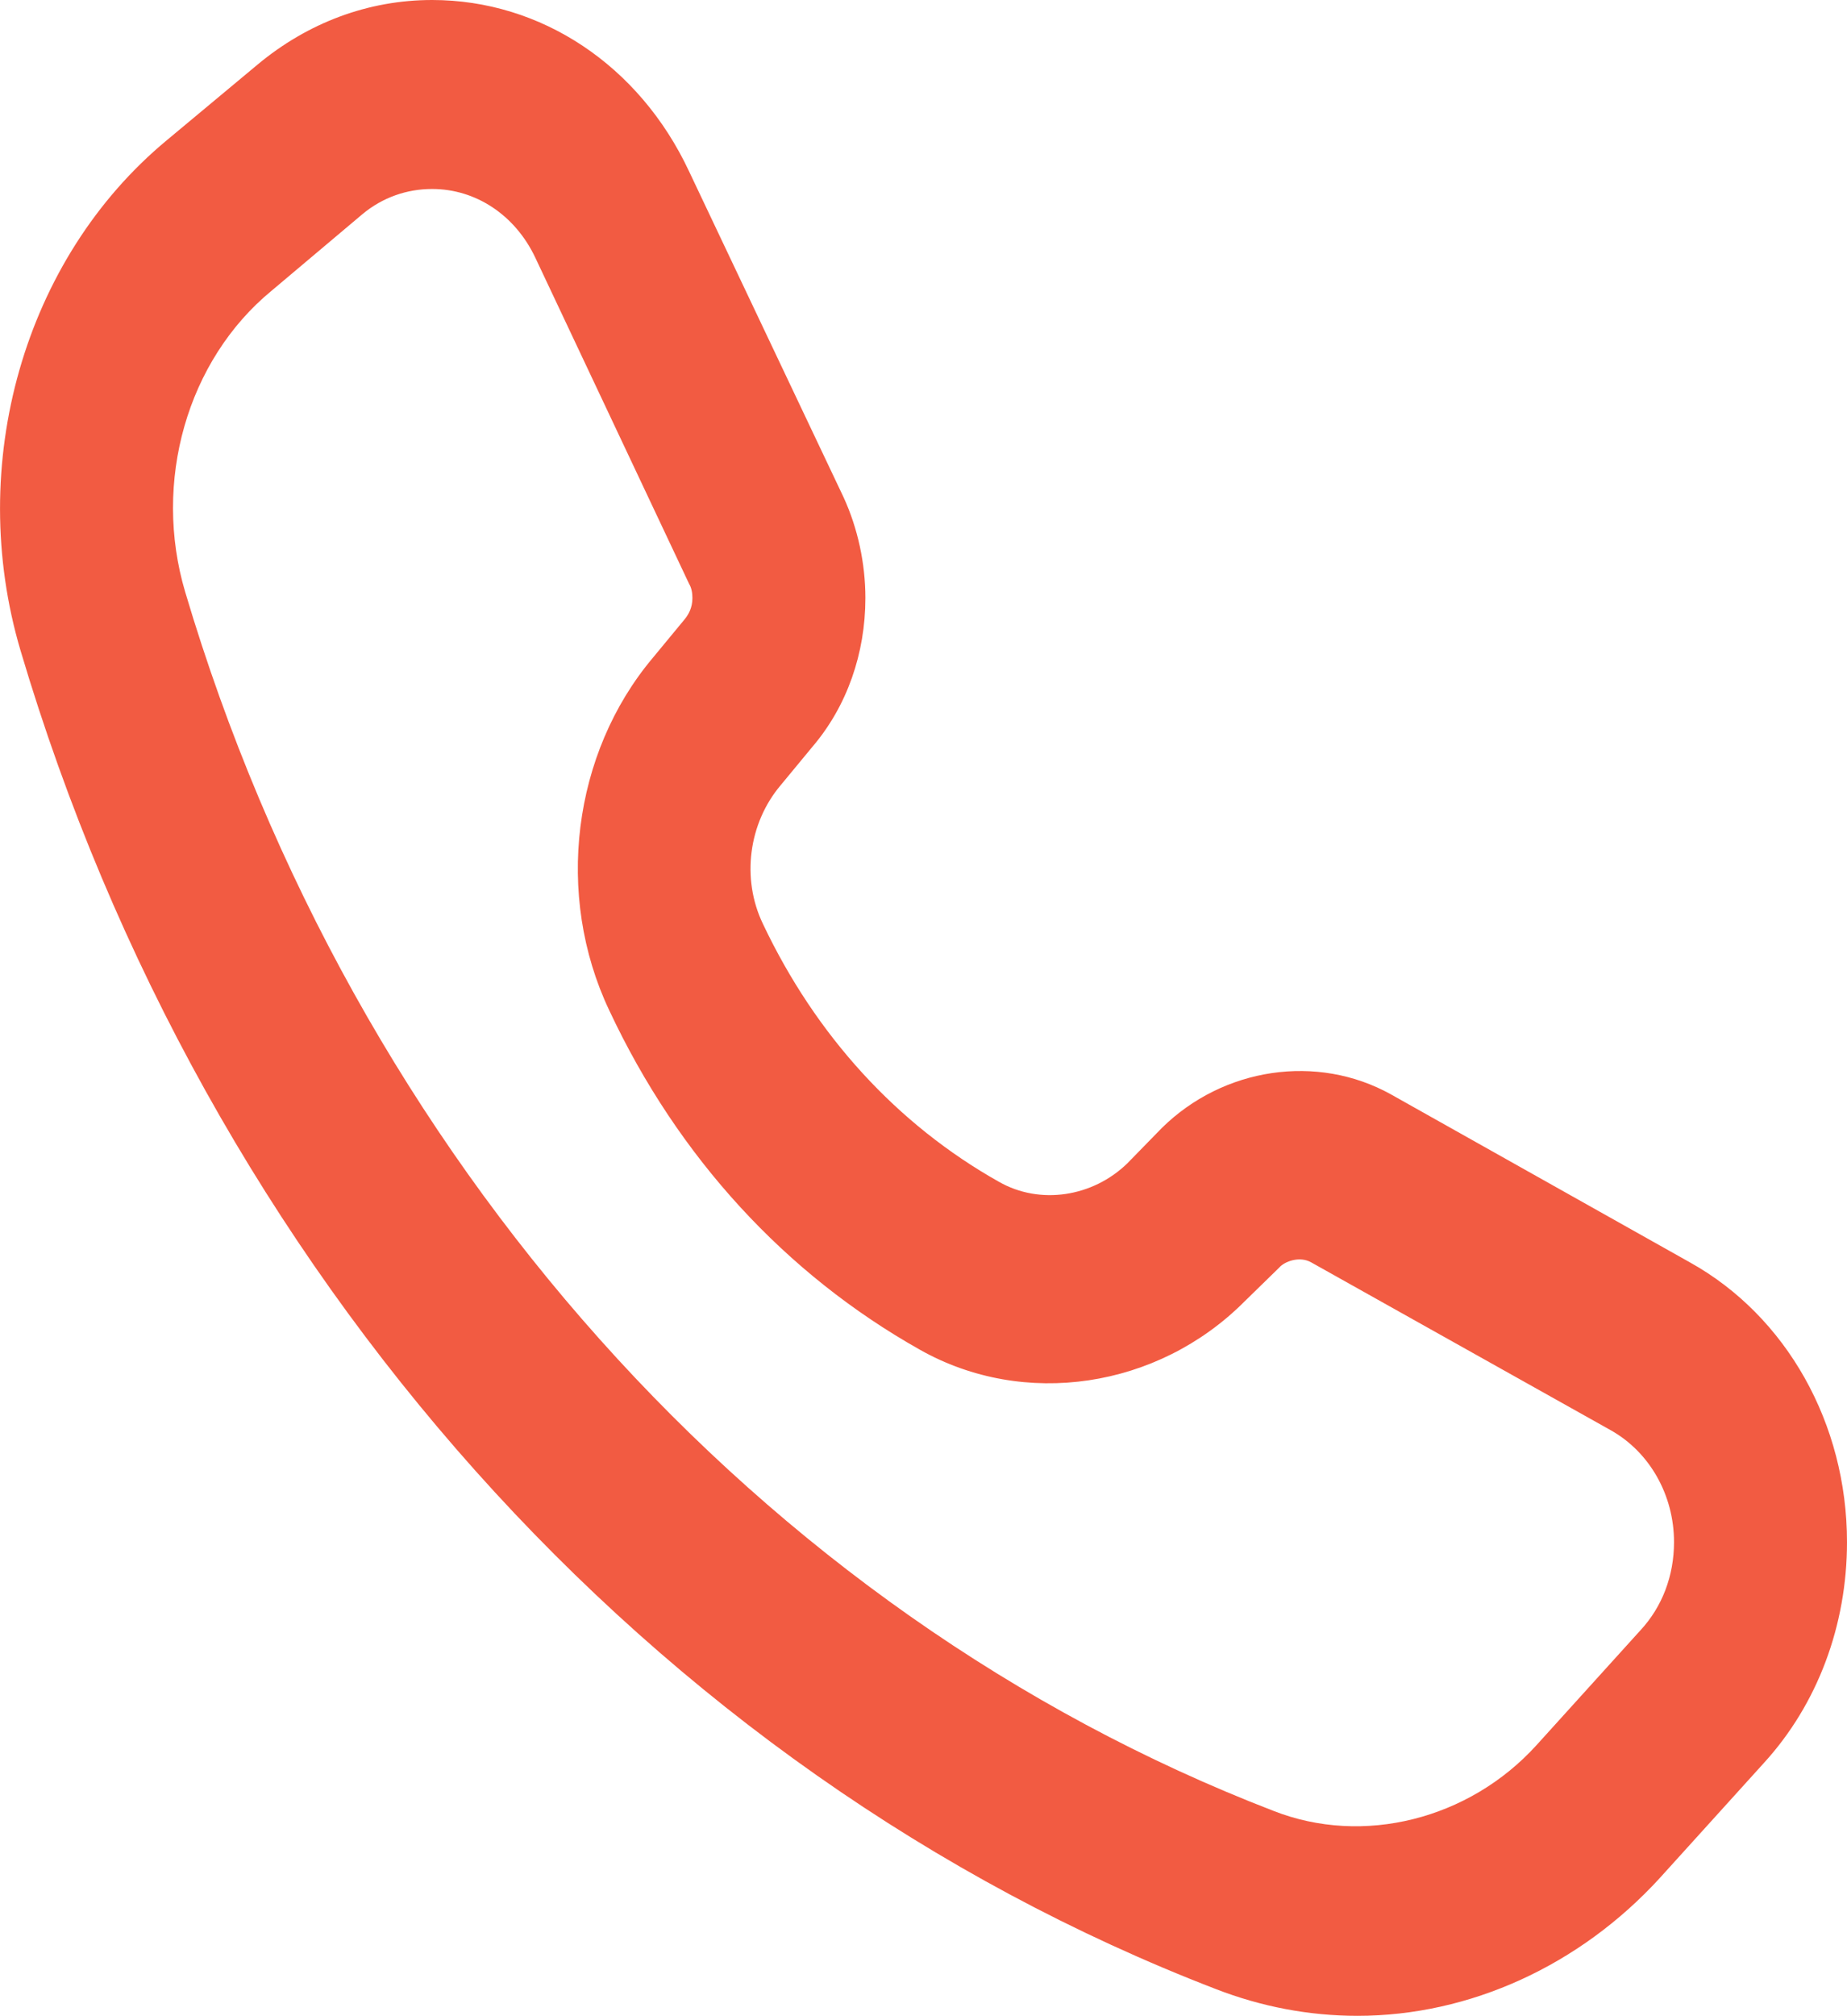 <?xml version="1.0" encoding="utf-8"?>
<!-- Generator: Adobe Illustrator 16.0.0, SVG Export Plug-In . SVG Version: 6.00 Build 0)  -->
<!DOCTYPE svg PUBLIC "-//W3C//DTD SVG 1.1//EN" "http://www.w3.org/Graphics/SVG/1.1/DTD/svg11.dtd">
<svg version="1.1" id="Layer_1" xmlns="http://www.w3.org/2000/svg" xmlns:xlink="http://www.w3.org/1999/xlink" x="0px" y="0px"
	 width="21.996px" height="24px" viewBox="0 0 21.996 24" enable-background="new 0 0 21.996 24" xml:space="preserve">
<path fill="#F25B42" d="M5.146,2.25c-0.3,0-0.59,0.1-0.83,0.3l-1.08,0.91c-1.01,0.83-1.42,2.28-1.03,3.59
	c2,6.73,6.84,12.15,12.96,14.51c1.07,0.42,2.33,0.1,3.13-0.78l1.24-1.37c0.26-0.28,0.4-0.65,0.4-1.05c0-0.56-0.29-1.07-0.75-1.33
	l-3.57-2c-0.14-0.08-0.32-0.01-0.38,0.06l-0.42,0.41c-1.03,1.03-2.62,1.27-3.86,0.57c-1.6-0.9-2.88-2.29-3.7-4.04
	c-0.65-1.37-0.44-3.06,0.52-4.2l0.38-0.46c0.04-0.05,0.09-0.13,0.09-0.25c0-0.06-0.01-0.12-0.04-0.17l-1.83-3.88
	C6.136,2.56,5.666,2.25,5.146,2.25z M16.166,24c-0.58,0-1.15-0.11-1.69-0.32c-6.72-2.59-12.04-8.55-14.23-15.93
	c-0.66-2.22,0.04-4.67,1.74-6.08l1.08-0.9C3.666,0.27,4.386,0,5.146,0c1.3,0,2.47,0.78,3.06,2.04l1.84,3.88
	c0.17,0.37,0.26,0.79,0.26,1.2c0,0.66-0.22,1.29-0.63,1.77l-0.38,0.46c-0.38,0.45-0.47,1.11-0.21,1.65c0.63,1.33,1.6,2.39,2.81,3.07
	c0.49,0.28,1.12,0.18,1.53-0.22l0.41-0.42c0.73-0.72,1.85-0.89,2.73-0.4l3.56,2c1.15,0.64,1.87,1.92,1.87,3.33
	c0,0.99-0.35,1.93-0.99,2.63l-1.24,1.37C18.815,23.4,17.505,24,16.166,24z"/>
</svg>
